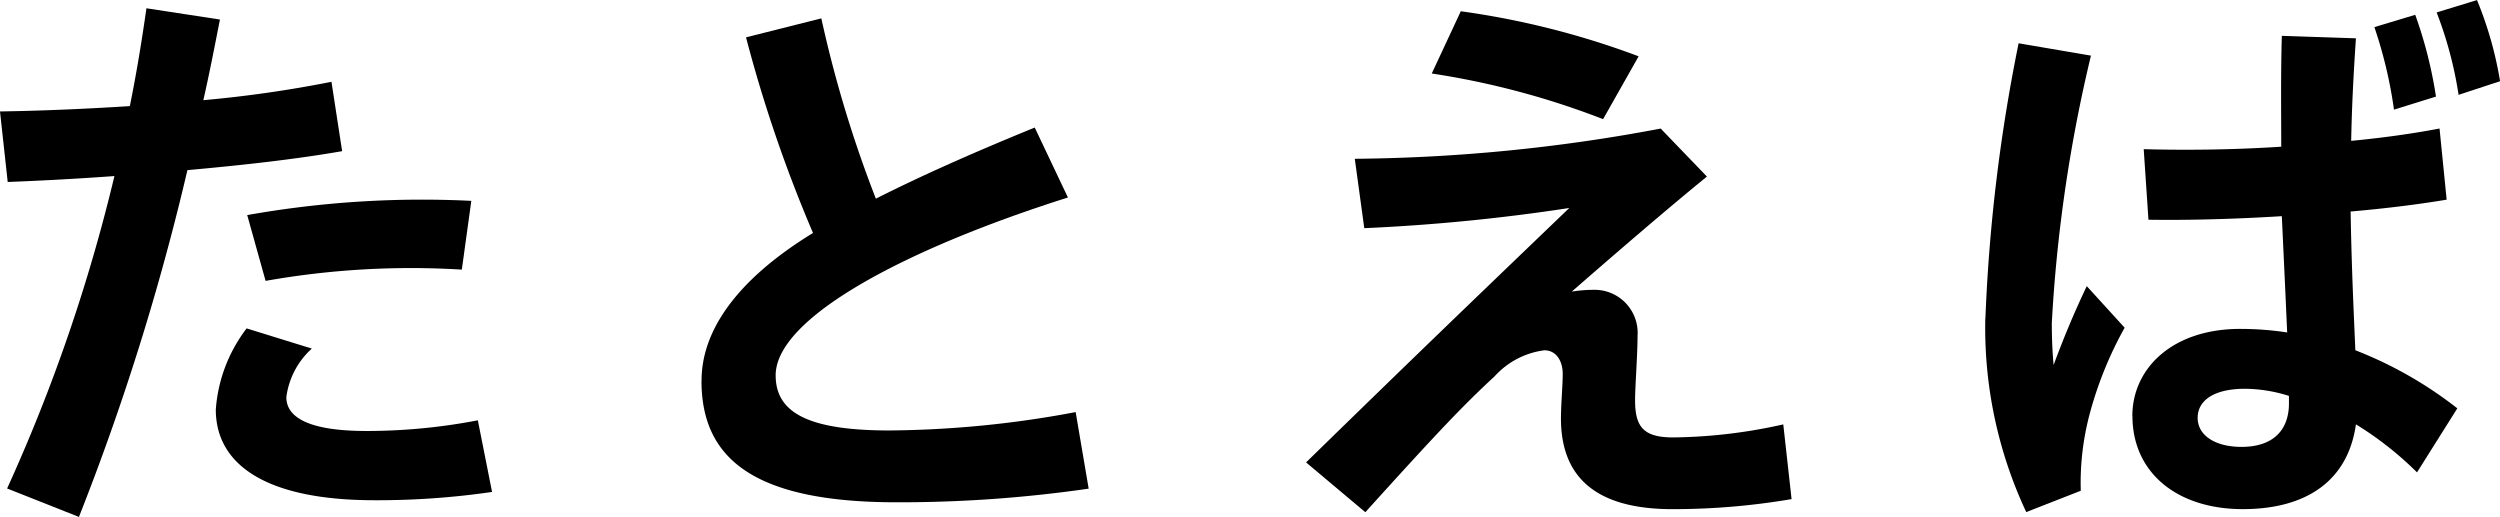 <svg xmlns="http://www.w3.org/2000/svg" width="101.217" height="20.929" viewBox="0 0 101.217 20.929">
  <g id="グループ_12035" data-name="グループ 12035" transform="translate(-600.58 -728.432)">
    <path id="パス_7434" data-name="パス 7434" d="M352.868,25.209a69.322,69.322,0,0,0,4.345-12.649c-1.632.12-3.121.192-4.321.24l-.312-2.856c1.633-.024,3.432-.1,5.257-.216.264-1.3.48-2.617.672-3.961l2.976.456c-.216,1.1-.432,2.209-.672,3.265A48.977,48.977,0,0,0,366,8.744l.432,2.808c-1.92.336-4.128.576-6.264.768a100.51,100.51,0,0,1-4.392,14.041Zm8.449-3.192a6.127,6.127,0,0,1,1.248-3.289l2.64.817a3.2,3.2,0,0,0-1.032,1.968c0,.84.96,1.368,3.241,1.368a23.752,23.752,0,0,0,4.512-.432l.576,2.9a32.159,32.159,0,0,1-4.752.336c-4.441,0-6.433-1.464-6.433-3.672m1.272-7.873a40.4,40.4,0,0,1,9.073-.576l-.384,2.784a33.7,33.7,0,0,0-7.945.456Z" transform="translate(248 723)"/>
    <path id="パス_7435" data-name="パス 7435" d="M380.984,20.841c0-2.016,1.416-4.08,4.512-5.977a56.569,56.569,0,0,1-2.712-7.92l3.049-.768a49.066,49.066,0,0,0,2.208,7.3c1.8-.912,3.96-1.872,6.432-2.88l1.344,2.832c-6.6,2.089-11.833,4.873-11.833,7.2,0,1.512,1.32,2.232,4.609,2.232a42.056,42.056,0,0,0,7.537-.744l.527,3.1a53.554,53.554,0,0,1-7.776.552c-5.833,0-7.9-1.8-7.9-4.92" transform="translate(248 723)"/>
    <path id="パス_7436" data-name="パス 7436" d="M405.459,24.153c4.3-4.2,7.176-6.96,10.656-10.3a77.452,77.452,0,0,1-8.3.817l-.384-2.809a69.421,69.421,0,0,0,12.385-1.224l1.872,1.944c-1.536,1.248-3.768,3.169-5.472,4.657a5.709,5.709,0,0,1,.863-.072,1.744,1.744,0,0,1,1.8,1.872c0,.744-.1,2.064-.1,2.592,0,1.056.312,1.512,1.536,1.512a21.154,21.154,0,0,0,4.464-.528l.336,3.025a28.555,28.555,0,0,1-4.824.407c-3.073,0-4.513-1.272-4.513-3.672,0-.552.072-1.368.072-1.8,0-.528-.263-.96-.743-.96a3.278,3.278,0,0,0-2.017,1.056c-1.224,1.128-2.28,2.232-5.232,5.5Zm5.088-15.745,1.176-2.52a33.384,33.384,0,0,1,7.2,1.824l-1.439,2.544a32.689,32.689,0,0,0-6.937-1.848" transform="translate(248 723)"/>
    <path id="パス_7437" data-name="パス 7437" d="M432.963,18.321a69.067,69.067,0,0,1,1.344-11.137l2.929.5a60.187,60.187,0,0,0-1.585,10.825c0,.6.024,1.176.073,1.7.407-1.1.839-2.136,1.343-3.192L438.6,18.7a15.186,15.186,0,0,0-1.393,3.408,10.84,10.84,0,0,0-.383,3.193l-2.208.864a17.561,17.561,0,0,1-1.657-7.849m5.953,3.96c0-1.92,1.608-3.528,4.368-3.528a12.608,12.608,0,0,1,1.9.144l-.072-1.608-.144-3.1c-1.92.12-3.816.168-5.4.144l-.192-2.857c1.752.048,3.672.024,5.568-.1,0-1.416-.023-2.832.024-4.488l3,.1c-.1,1.464-.168,2.832-.192,4.152,1.249-.12,2.473-.288,3.577-.5l.288,2.881c-1.152.192-2.5.36-3.888.48.023,1.392.071,2.784.12,3.96l.071,1.656a16.279,16.279,0,0,1,4.129,2.352l-1.632,2.593a13.626,13.626,0,0,0-2.473-1.945c-.312,2.233-1.943,3.433-4.584,3.433s-4.464-1.464-4.464-3.769m4.416,1.249c1.248,0,1.944-.649,1.92-1.825v-.24a6.085,6.085,0,0,0-1.776-.288c-1.272,0-1.92.48-1.92,1.176,0,.72.72,1.177,1.776,1.177m5.376-16.994,1.657-.5a17.6,17.6,0,0,1,.84,3.312l-1.7.528a18.139,18.139,0,0,0-.792-3.336m2.521-.6,1.632-.5A15,15,0,0,1,453.8,8.72l-1.68.552a15.806,15.806,0,0,0-.888-3.336" transform="translate(248 723)"/>
  </g>
</svg>
